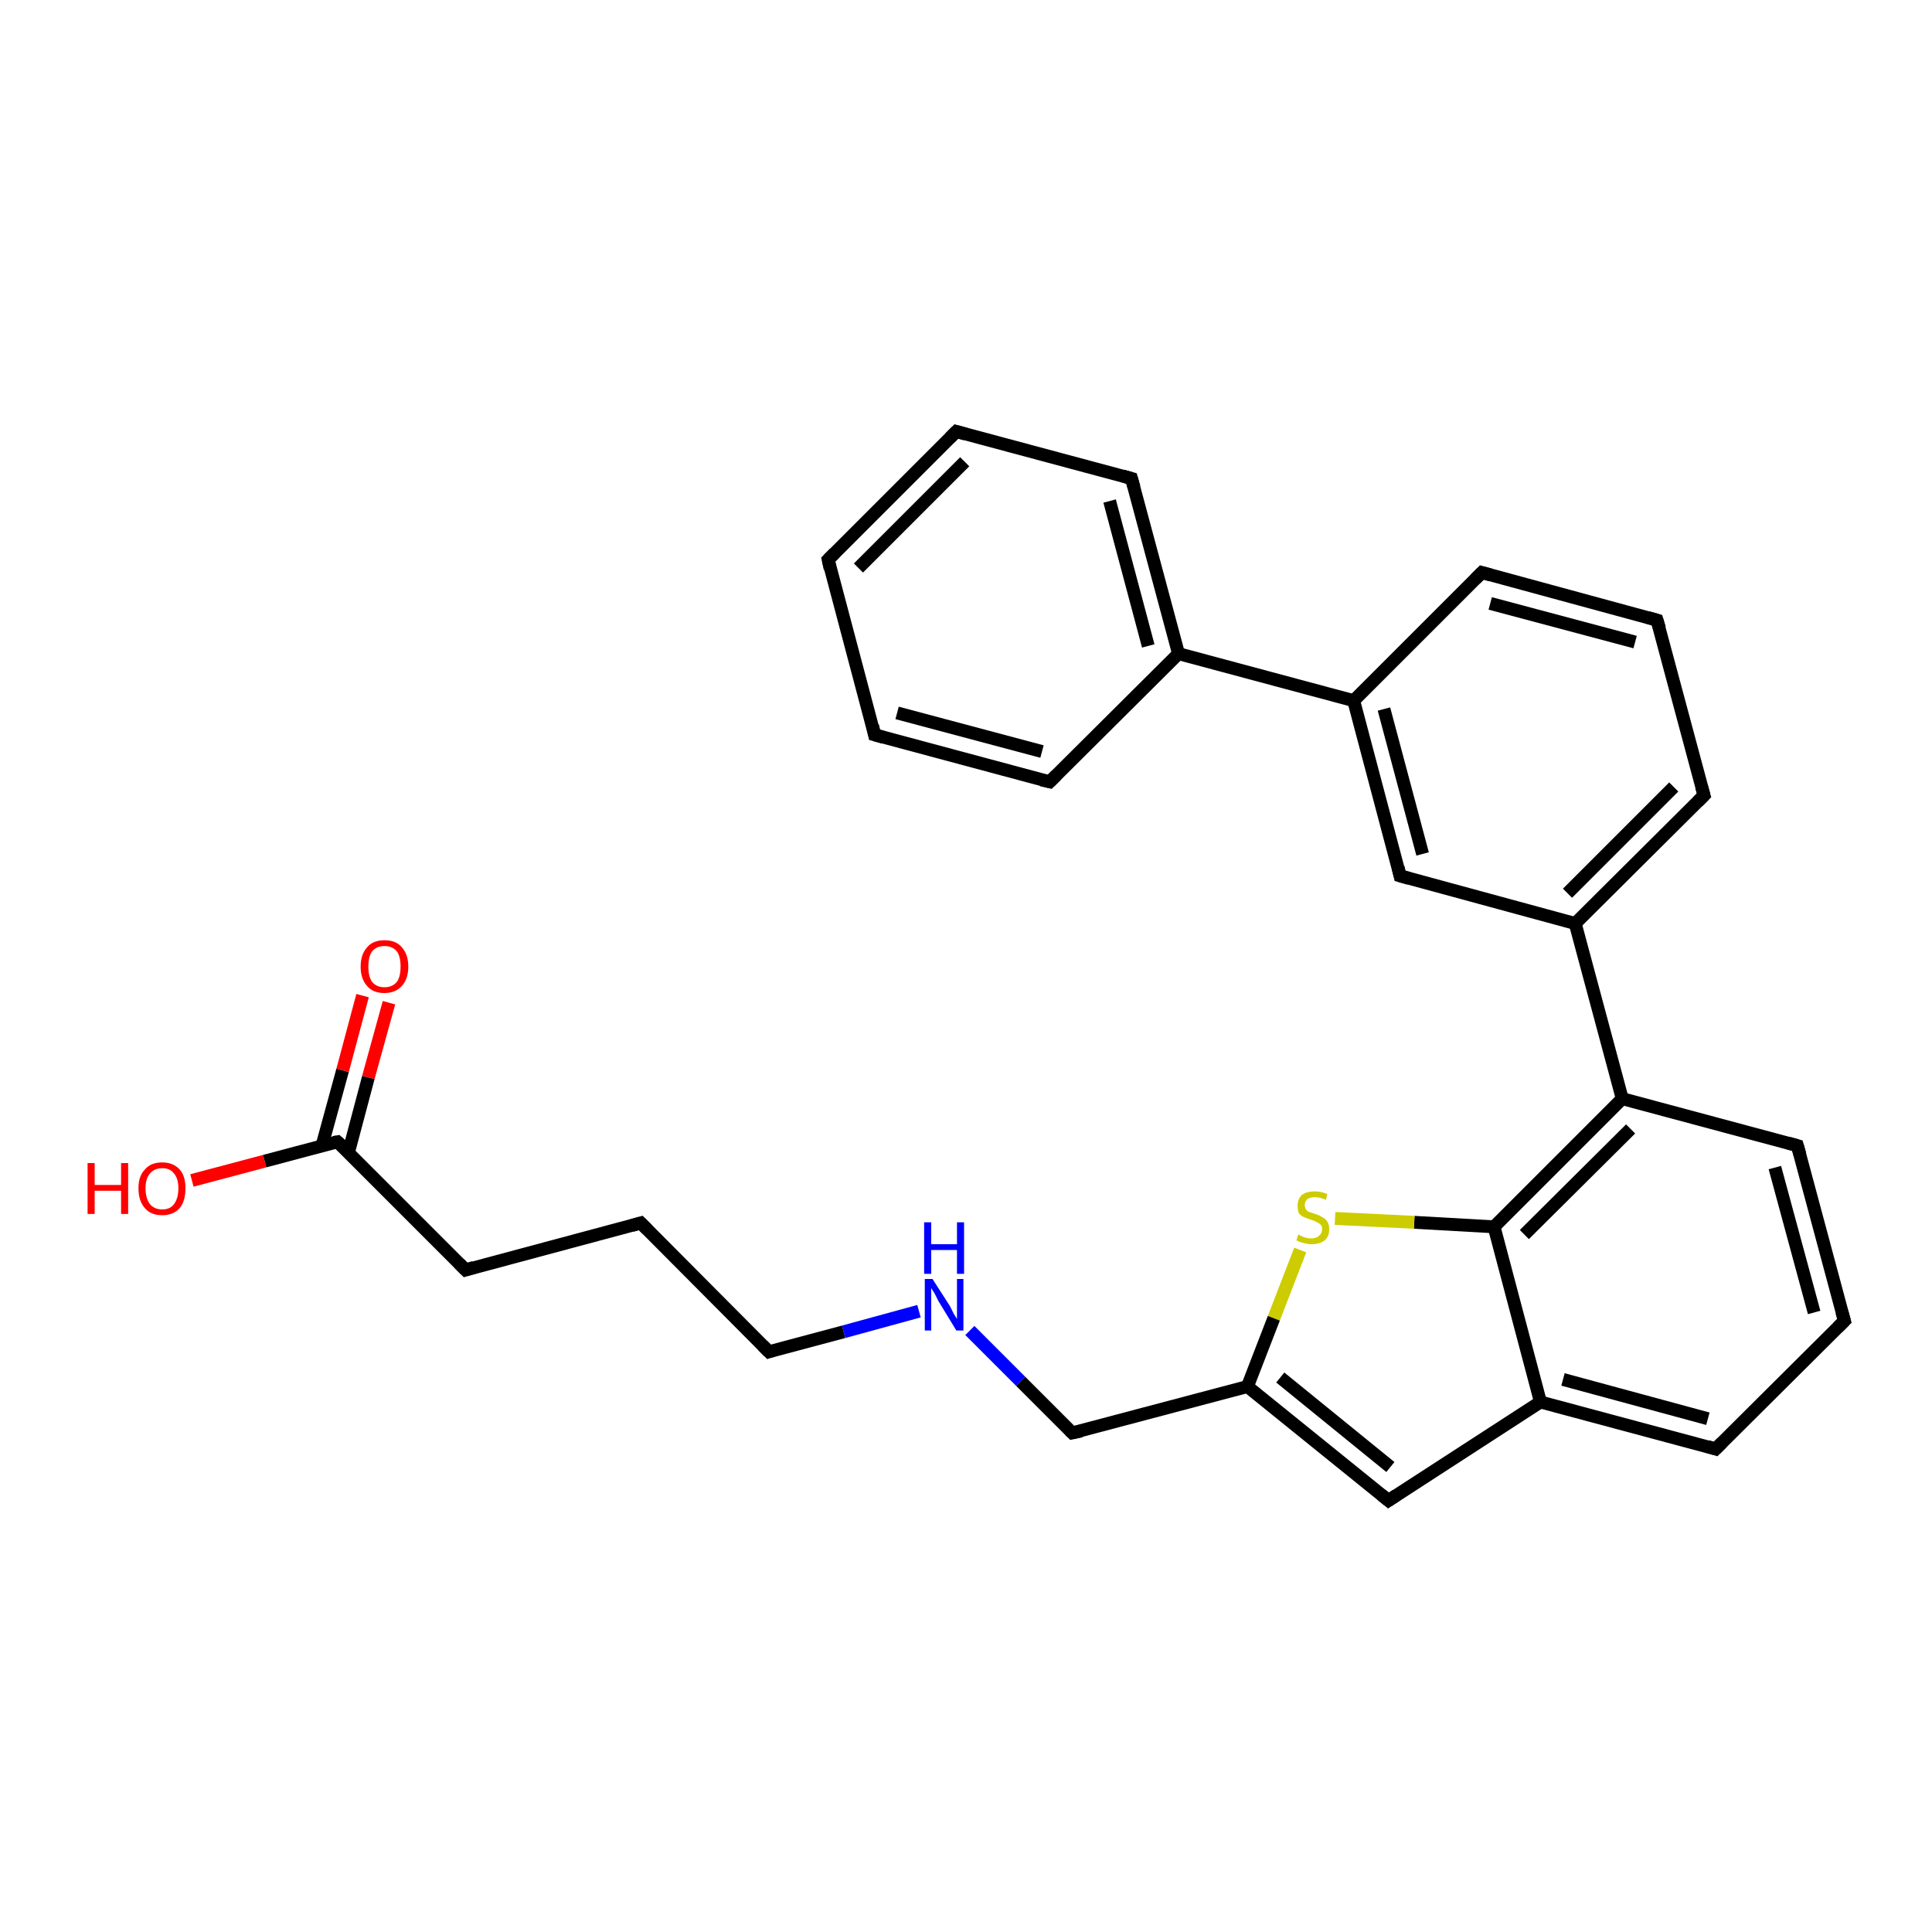<?xml version='1.0' encoding='iso-8859-1'?>
<svg version='1.1' baseProfile='full'
              xmlns='http://www.w3.org/2000/svg'
                      xmlns:rdkit='http://www.rdkit.org/xml'
                      xmlns:xlink='http://www.w3.org/1999/xlink'
                  xml:space='preserve'
width='300px' height='300px' viewBox='0 0 300 300'>
<!-- END OF HEADER -->
<rect style='opacity:1.0;fill:#FFFFFF;stroke:none' width='300.0' height='300.0' x='0.0' y='0.0'> </rect>
<path class='bond-0 atom-0 atom-1' d='M 29.8,183.3 L 41.1,180.3' style='fill:none;fill-rule:evenodd;stroke:#FF0000;stroke-width:2.0px;stroke-linecap:butt;stroke-linejoin:miter;stroke-opacity:1' />
<path class='bond-0 atom-0 atom-1' d='M 41.1,180.3 L 52.4,177.3' style='fill:none;fill-rule:evenodd;stroke:#000000;stroke-width:2.0px;stroke-linecap:butt;stroke-linejoin:miter;stroke-opacity:1' />
<path class='bond-1 atom-1 atom-2' d='M 54.1,179.0 L 57.2,167.3' style='fill:none;fill-rule:evenodd;stroke:#000000;stroke-width:2.0px;stroke-linecap:butt;stroke-linejoin:miter;stroke-opacity:1' />
<path class='bond-1 atom-1 atom-2' d='M 57.2,167.3 L 60.4,155.7' style='fill:none;fill-rule:evenodd;stroke:#FF0000;stroke-width:2.0px;stroke-linecap:butt;stroke-linejoin:miter;stroke-opacity:1' />
<path class='bond-1 atom-1 atom-2' d='M 50.0,177.9 L 53.2,166.2' style='fill:none;fill-rule:evenodd;stroke:#000000;stroke-width:2.0px;stroke-linecap:butt;stroke-linejoin:miter;stroke-opacity:1' />
<path class='bond-1 atom-1 atom-2' d='M 53.2,166.2 L 56.3,154.6' style='fill:none;fill-rule:evenodd;stroke:#FF0000;stroke-width:2.0px;stroke-linecap:butt;stroke-linejoin:miter;stroke-opacity:1' />
<path class='bond-2 atom-1 atom-3' d='M 52.4,177.3 L 72.3,197.2' style='fill:none;fill-rule:evenodd;stroke:#000000;stroke-width:2.0px;stroke-linecap:butt;stroke-linejoin:miter;stroke-opacity:1' />
<path class='bond-3 atom-3 atom-4' d='M 72.3,197.2 L 99.5,189.9' style='fill:none;fill-rule:evenodd;stroke:#000000;stroke-width:2.0px;stroke-linecap:butt;stroke-linejoin:miter;stroke-opacity:1' />
<path class='bond-4 atom-4 atom-5' d='M 99.5,189.9 L 119.4,209.9' style='fill:none;fill-rule:evenodd;stroke:#000000;stroke-width:2.0px;stroke-linecap:butt;stroke-linejoin:miter;stroke-opacity:1' />
<path class='bond-5 atom-5 atom-6' d='M 119.4,209.9 L 131.0,206.8' style='fill:none;fill-rule:evenodd;stroke:#000000;stroke-width:2.0px;stroke-linecap:butt;stroke-linejoin:miter;stroke-opacity:1' />
<path class='bond-5 atom-5 atom-6' d='M 131.0,206.8 L 142.7,203.6' style='fill:none;fill-rule:evenodd;stroke:#0000FF;stroke-width:2.0px;stroke-linecap:butt;stroke-linejoin:miter;stroke-opacity:1' />
<path class='bond-6 atom-6 atom-7' d='M 150.6,206.6 L 158.5,214.5' style='fill:none;fill-rule:evenodd;stroke:#0000FF;stroke-width:2.0px;stroke-linecap:butt;stroke-linejoin:miter;stroke-opacity:1' />
<path class='bond-6 atom-6 atom-7' d='M 158.5,214.5 L 166.5,222.5' style='fill:none;fill-rule:evenodd;stroke:#000000;stroke-width:2.0px;stroke-linecap:butt;stroke-linejoin:miter;stroke-opacity:1' />
<path class='bond-7 atom-7 atom-8' d='M 166.5,222.5 L 193.7,215.3' style='fill:none;fill-rule:evenodd;stroke:#000000;stroke-width:2.0px;stroke-linecap:butt;stroke-linejoin:miter;stroke-opacity:1' />
<path class='bond-8 atom-8 atom-9' d='M 193.7,215.3 L 215.6,233.0' style='fill:none;fill-rule:evenodd;stroke:#000000;stroke-width:2.0px;stroke-linecap:butt;stroke-linejoin:miter;stroke-opacity:1' />
<path class='bond-8 atom-8 atom-9' d='M 198.8,213.9 L 215.9,227.8' style='fill:none;fill-rule:evenodd;stroke:#000000;stroke-width:2.0px;stroke-linecap:butt;stroke-linejoin:miter;stroke-opacity:1' />
<path class='bond-9 atom-9 atom-10' d='M 215.6,233.0 L 239.2,217.7' style='fill:none;fill-rule:evenodd;stroke:#000000;stroke-width:2.0px;stroke-linecap:butt;stroke-linejoin:miter;stroke-opacity:1' />
<path class='bond-10 atom-10 atom-11' d='M 239.2,217.7 L 266.4,225.0' style='fill:none;fill-rule:evenodd;stroke:#000000;stroke-width:2.0px;stroke-linecap:butt;stroke-linejoin:miter;stroke-opacity:1' />
<path class='bond-10 atom-10 atom-11' d='M 242.7,214.2 L 265.2,220.3' style='fill:none;fill-rule:evenodd;stroke:#000000;stroke-width:2.0px;stroke-linecap:butt;stroke-linejoin:miter;stroke-opacity:1' />
<path class='bond-11 atom-11 atom-12' d='M 266.4,225.0 L 286.4,205.1' style='fill:none;fill-rule:evenodd;stroke:#000000;stroke-width:2.0px;stroke-linecap:butt;stroke-linejoin:miter;stroke-opacity:1' />
<path class='bond-12 atom-12 atom-13' d='M 286.4,205.1 L 279.1,177.9' style='fill:none;fill-rule:evenodd;stroke:#000000;stroke-width:2.0px;stroke-linecap:butt;stroke-linejoin:miter;stroke-opacity:1' />
<path class='bond-12 atom-12 atom-13' d='M 281.7,203.8 L 275.6,181.3' style='fill:none;fill-rule:evenodd;stroke:#000000;stroke-width:2.0px;stroke-linecap:butt;stroke-linejoin:miter;stroke-opacity:1' />
<path class='bond-13 atom-13 atom-14' d='M 279.1,177.9 L 251.9,170.6' style='fill:none;fill-rule:evenodd;stroke:#000000;stroke-width:2.0px;stroke-linecap:butt;stroke-linejoin:miter;stroke-opacity:1' />
<path class='bond-14 atom-14 atom-15' d='M 251.9,170.6 L 244.6,143.4' style='fill:none;fill-rule:evenodd;stroke:#000000;stroke-width:2.0px;stroke-linecap:butt;stroke-linejoin:miter;stroke-opacity:1' />
<path class='bond-15 atom-15 atom-16' d='M 244.6,143.4 L 264.6,123.5' style='fill:none;fill-rule:evenodd;stroke:#000000;stroke-width:2.0px;stroke-linecap:butt;stroke-linejoin:miter;stroke-opacity:1' />
<path class='bond-15 atom-15 atom-16' d='M 243.4,138.7 L 259.9,122.2' style='fill:none;fill-rule:evenodd;stroke:#000000;stroke-width:2.0px;stroke-linecap:butt;stroke-linejoin:miter;stroke-opacity:1' />
<path class='bond-16 atom-16 atom-17' d='M 264.6,123.5 L 257.3,96.3' style='fill:none;fill-rule:evenodd;stroke:#000000;stroke-width:2.0px;stroke-linecap:butt;stroke-linejoin:miter;stroke-opacity:1' />
<path class='bond-17 atom-17 atom-18' d='M 257.3,96.3 L 230.1,88.9' style='fill:none;fill-rule:evenodd;stroke:#000000;stroke-width:2.0px;stroke-linecap:butt;stroke-linejoin:miter;stroke-opacity:1' />
<path class='bond-17 atom-17 atom-18' d='M 253.9,99.7 L 231.4,93.7' style='fill:none;fill-rule:evenodd;stroke:#000000;stroke-width:2.0px;stroke-linecap:butt;stroke-linejoin:miter;stroke-opacity:1' />
<path class='bond-18 atom-18 atom-19' d='M 230.1,88.9 L 210.2,108.8' style='fill:none;fill-rule:evenodd;stroke:#000000;stroke-width:2.0px;stroke-linecap:butt;stroke-linejoin:miter;stroke-opacity:1' />
<path class='bond-19 atom-19 atom-20' d='M 210.2,108.8 L 217.4,136.0' style='fill:none;fill-rule:evenodd;stroke:#000000;stroke-width:2.0px;stroke-linecap:butt;stroke-linejoin:miter;stroke-opacity:1' />
<path class='bond-19 atom-19 atom-20' d='M 214.9,110.1 L 220.9,132.6' style='fill:none;fill-rule:evenodd;stroke:#000000;stroke-width:2.0px;stroke-linecap:butt;stroke-linejoin:miter;stroke-opacity:1' />
<path class='bond-20 atom-19 atom-21' d='M 210.2,108.8 L 183.0,101.5' style='fill:none;fill-rule:evenodd;stroke:#000000;stroke-width:2.0px;stroke-linecap:butt;stroke-linejoin:miter;stroke-opacity:1' />
<path class='bond-21 atom-21 atom-22' d='M 183.0,101.5 L 175.7,74.3' style='fill:none;fill-rule:evenodd;stroke:#000000;stroke-width:2.0px;stroke-linecap:butt;stroke-linejoin:miter;stroke-opacity:1' />
<path class='bond-21 atom-21 atom-22' d='M 178.3,100.3 L 172.3,77.8' style='fill:none;fill-rule:evenodd;stroke:#000000;stroke-width:2.0px;stroke-linecap:butt;stroke-linejoin:miter;stroke-opacity:1' />
<path class='bond-22 atom-22 atom-23' d='M 175.7,74.3 L 148.5,67.0' style='fill:none;fill-rule:evenodd;stroke:#000000;stroke-width:2.0px;stroke-linecap:butt;stroke-linejoin:miter;stroke-opacity:1' />
<path class='bond-23 atom-23 atom-24' d='M 148.5,67.0 L 128.6,86.9' style='fill:none;fill-rule:evenodd;stroke:#000000;stroke-width:2.0px;stroke-linecap:butt;stroke-linejoin:miter;stroke-opacity:1' />
<path class='bond-23 atom-23 atom-24' d='M 149.8,71.7 L 133.3,88.2' style='fill:none;fill-rule:evenodd;stroke:#000000;stroke-width:2.0px;stroke-linecap:butt;stroke-linejoin:miter;stroke-opacity:1' />
<path class='bond-24 atom-24 atom-25' d='M 128.6,86.9 L 135.8,114.1' style='fill:none;fill-rule:evenodd;stroke:#000000;stroke-width:2.0px;stroke-linecap:butt;stroke-linejoin:miter;stroke-opacity:1' />
<path class='bond-25 atom-25 atom-26' d='M 135.8,114.1 L 163.0,121.4' style='fill:none;fill-rule:evenodd;stroke:#000000;stroke-width:2.0px;stroke-linecap:butt;stroke-linejoin:miter;stroke-opacity:1' />
<path class='bond-25 atom-25 atom-26' d='M 139.3,110.7 L 161.8,116.7' style='fill:none;fill-rule:evenodd;stroke:#000000;stroke-width:2.0px;stroke-linecap:butt;stroke-linejoin:miter;stroke-opacity:1' />
<path class='bond-26 atom-14 atom-27' d='M 251.9,170.6 L 232.0,190.5' style='fill:none;fill-rule:evenodd;stroke:#000000;stroke-width:2.0px;stroke-linecap:butt;stroke-linejoin:miter;stroke-opacity:1' />
<path class='bond-26 atom-14 atom-27' d='M 253.2,175.3 L 236.7,191.7' style='fill:none;fill-rule:evenodd;stroke:#000000;stroke-width:2.0px;stroke-linecap:butt;stroke-linejoin:miter;stroke-opacity:1' />
<path class='bond-27 atom-27 atom-28' d='M 232.0,190.5 L 219.6,189.8' style='fill:none;fill-rule:evenodd;stroke:#000000;stroke-width:2.0px;stroke-linecap:butt;stroke-linejoin:miter;stroke-opacity:1' />
<path class='bond-27 atom-27 atom-28' d='M 219.6,189.8 L 207.3,189.2' style='fill:none;fill-rule:evenodd;stroke:#CCCC00;stroke-width:2.0px;stroke-linecap:butt;stroke-linejoin:miter;stroke-opacity:1' />
<path class='bond-28 atom-28 atom-8' d='M 201.9,194.1 L 197.8,204.7' style='fill:none;fill-rule:evenodd;stroke:#CCCC00;stroke-width:2.0px;stroke-linecap:butt;stroke-linejoin:miter;stroke-opacity:1' />
<path class='bond-28 atom-28 atom-8' d='M 197.8,204.7 L 193.7,215.3' style='fill:none;fill-rule:evenodd;stroke:#000000;stroke-width:2.0px;stroke-linecap:butt;stroke-linejoin:miter;stroke-opacity:1' />
<path class='bond-29 atom-27 atom-10' d='M 232.0,190.5 L 239.2,217.7' style='fill:none;fill-rule:evenodd;stroke:#000000;stroke-width:2.0px;stroke-linecap:butt;stroke-linejoin:miter;stroke-opacity:1' />
<path class='bond-30 atom-20 atom-15' d='M 217.4,136.0 L 244.6,143.4' style='fill:none;fill-rule:evenodd;stroke:#000000;stroke-width:2.0px;stroke-linecap:butt;stroke-linejoin:miter;stroke-opacity:1' />
<path class='bond-31 atom-26 atom-21' d='M 163.0,121.4 L 183.0,101.5' style='fill:none;fill-rule:evenodd;stroke:#000000;stroke-width:2.0px;stroke-linecap:butt;stroke-linejoin:miter;stroke-opacity:1' />
<path d='M 51.8,177.4 L 52.4,177.3 L 53.4,178.2' style='fill:none;stroke:#000000;stroke-width:2.0px;stroke-linecap:butt;stroke-linejoin:miter;stroke-opacity:1;' />
<path d='M 71.3,196.2 L 72.3,197.2 L 73.6,196.8' style='fill:none;stroke:#000000;stroke-width:2.0px;stroke-linecap:butt;stroke-linejoin:miter;stroke-opacity:1;' />
<path d='M 98.1,190.3 L 99.5,189.9 L 100.5,190.9' style='fill:none;stroke:#000000;stroke-width:2.0px;stroke-linecap:butt;stroke-linejoin:miter;stroke-opacity:1;' />
<path d='M 118.4,208.9 L 119.4,209.9 L 120.0,209.7' style='fill:none;stroke:#000000;stroke-width:2.0px;stroke-linecap:butt;stroke-linejoin:miter;stroke-opacity:1;' />
<path d='M 166.1,222.1 L 166.5,222.5 L 167.9,222.2' style='fill:none;stroke:#000000;stroke-width:2.0px;stroke-linecap:butt;stroke-linejoin:miter;stroke-opacity:1;' />
<path d='M 214.5,232.1 L 215.6,233.0 L 216.8,232.2' style='fill:none;stroke:#000000;stroke-width:2.0px;stroke-linecap:butt;stroke-linejoin:miter;stroke-opacity:1;' />
<path d='M 265.1,224.6 L 266.4,225.0 L 267.4,224.0' style='fill:none;stroke:#000000;stroke-width:2.0px;stroke-linecap:butt;stroke-linejoin:miter;stroke-opacity:1;' />
<path d='M 285.4,206.1 L 286.4,205.1 L 286.0,203.7' style='fill:none;stroke:#000000;stroke-width:2.0px;stroke-linecap:butt;stroke-linejoin:miter;stroke-opacity:1;' />
<path d='M 279.5,179.3 L 279.1,177.9 L 277.7,177.5' style='fill:none;stroke:#000000;stroke-width:2.0px;stroke-linecap:butt;stroke-linejoin:miter;stroke-opacity:1;' />
<path d='M 263.6,124.5 L 264.6,123.5 L 264.2,122.1' style='fill:none;stroke:#000000;stroke-width:2.0px;stroke-linecap:butt;stroke-linejoin:miter;stroke-opacity:1;' />
<path d='M 257.7,97.6 L 257.3,96.3 L 255.9,95.9' style='fill:none;stroke:#000000;stroke-width:2.0px;stroke-linecap:butt;stroke-linejoin:miter;stroke-opacity:1;' />
<path d='M 231.5,89.3 L 230.1,88.9 L 229.1,89.9' style='fill:none;stroke:#000000;stroke-width:2.0px;stroke-linecap:butt;stroke-linejoin:miter;stroke-opacity:1;' />
<path d='M 217.1,134.7 L 217.4,136.0 L 218.8,136.4' style='fill:none;stroke:#000000;stroke-width:2.0px;stroke-linecap:butt;stroke-linejoin:miter;stroke-opacity:1;' />
<path d='M 176.1,75.7 L 175.7,74.3 L 174.3,73.9' style='fill:none;stroke:#000000;stroke-width:2.0px;stroke-linecap:butt;stroke-linejoin:miter;stroke-opacity:1;' />
<path d='M 149.9,67.4 L 148.5,67.0 L 147.5,68.0' style='fill:none;stroke:#000000;stroke-width:2.0px;stroke-linecap:butt;stroke-linejoin:miter;stroke-opacity:1;' />
<path d='M 129.6,85.9 L 128.6,86.9 L 128.9,88.3' style='fill:none;stroke:#000000;stroke-width:2.0px;stroke-linecap:butt;stroke-linejoin:miter;stroke-opacity:1;' />
<path d='M 135.5,112.7 L 135.8,114.1 L 137.2,114.5' style='fill:none;stroke:#000000;stroke-width:2.0px;stroke-linecap:butt;stroke-linejoin:miter;stroke-opacity:1;' />
<path d='M 161.7,121.1 L 163.0,121.4 L 164.0,120.4' style='fill:none;stroke:#000000;stroke-width:2.0px;stroke-linecap:butt;stroke-linejoin:miter;stroke-opacity:1;' />
<path class='atom-0' d='M 13.6 180.6
L 14.7 180.6
L 14.7 184.0
L 18.8 184.0
L 18.8 180.6
L 19.9 180.6
L 19.9 188.5
L 18.8 188.5
L 18.8 184.9
L 14.7 184.9
L 14.7 188.5
L 13.6 188.5
L 13.6 180.6
' fill='#FF0000'/>
<path class='atom-0' d='M 21.5 184.5
Q 21.5 182.6, 22.5 181.6
Q 23.4 180.5, 25.2 180.5
Q 26.9 180.5, 27.9 181.6
Q 28.8 182.6, 28.8 184.5
Q 28.8 186.5, 27.9 187.6
Q 26.9 188.7, 25.2 188.7
Q 23.4 188.7, 22.5 187.6
Q 21.5 186.5, 21.5 184.5
M 25.2 187.8
Q 26.4 187.8, 27.0 187.0
Q 27.7 186.1, 27.7 184.5
Q 27.7 183.0, 27.0 182.2
Q 26.4 181.4, 25.2 181.4
Q 24.0 181.4, 23.3 182.2
Q 22.6 183.0, 22.6 184.5
Q 22.6 186.1, 23.3 187.0
Q 24.0 187.8, 25.2 187.8
' fill='#FF0000'/>
<path class='atom-2' d='M 56.0 150.1
Q 56.0 148.2, 57.0 147.1
Q 57.9 146.0, 59.7 146.0
Q 61.5 146.0, 62.4 147.1
Q 63.4 148.2, 63.4 150.1
Q 63.4 152.0, 62.4 153.1
Q 61.4 154.2, 59.7 154.2
Q 57.9 154.2, 57.0 153.1
Q 56.0 152.0, 56.0 150.1
M 59.7 153.3
Q 60.9 153.3, 61.6 152.5
Q 62.2 151.7, 62.2 150.1
Q 62.2 148.5, 61.6 147.7
Q 60.9 146.9, 59.7 146.9
Q 58.5 146.9, 57.8 147.7
Q 57.2 148.5, 57.2 150.1
Q 57.2 151.7, 57.8 152.5
Q 58.5 153.3, 59.7 153.3
' fill='#FF0000'/>
<path class='atom-6' d='M 144.8 198.6
L 147.5 202.8
Q 147.7 203.2, 148.1 204.0
Q 148.6 204.8, 148.6 204.8
L 148.6 198.6
L 149.6 198.6
L 149.6 206.6
L 148.5 206.6
L 145.7 202.0
Q 145.4 201.4, 145.1 200.8
Q 144.7 200.2, 144.6 200.0
L 144.6 206.6
L 143.6 206.6
L 143.6 198.6
L 144.8 198.6
' fill='#0000FF'/>
<path class='atom-6' d='M 143.5 189.8
L 144.6 189.8
L 144.6 193.2
L 148.6 193.2
L 148.6 189.8
L 149.7 189.8
L 149.7 197.8
L 148.6 197.8
L 148.6 194.1
L 144.6 194.1
L 144.6 197.8
L 143.5 197.8
L 143.5 189.8
' fill='#0000FF'/>
<path class='atom-28' d='M 201.6 191.7
Q 201.7 191.7, 202.0 191.9
Q 202.4 192.1, 202.8 192.2
Q 203.2 192.3, 203.6 192.3
Q 204.4 192.3, 204.8 191.9
Q 205.3 191.5, 205.3 190.9
Q 205.3 190.4, 205.1 190.2
Q 204.8 189.9, 204.5 189.8
Q 204.2 189.6, 203.6 189.4
Q 202.9 189.2, 202.5 189.0
Q 202.0 188.8, 201.7 188.4
Q 201.5 188.0, 201.5 187.2
Q 201.5 186.2, 202.1 185.6
Q 202.8 185.0, 204.2 185.0
Q 205.1 185.0, 206.1 185.4
L 205.9 186.3
Q 204.9 185.9, 204.2 185.9
Q 203.4 185.9, 203.0 186.2
Q 202.6 186.6, 202.6 187.1
Q 202.6 187.5, 202.8 187.8
Q 203.0 188.1, 203.3 188.2
Q 203.7 188.3, 204.2 188.5
Q 204.9 188.7, 205.3 189.0
Q 205.8 189.2, 206.1 189.7
Q 206.4 190.1, 206.4 190.9
Q 206.4 192.0, 205.7 192.6
Q 204.9 193.2, 203.7 193.2
Q 203.0 193.2, 202.4 193.0
Q 201.9 192.9, 201.3 192.6
L 201.6 191.7
' fill='#CCCC00'/>
</svg>
